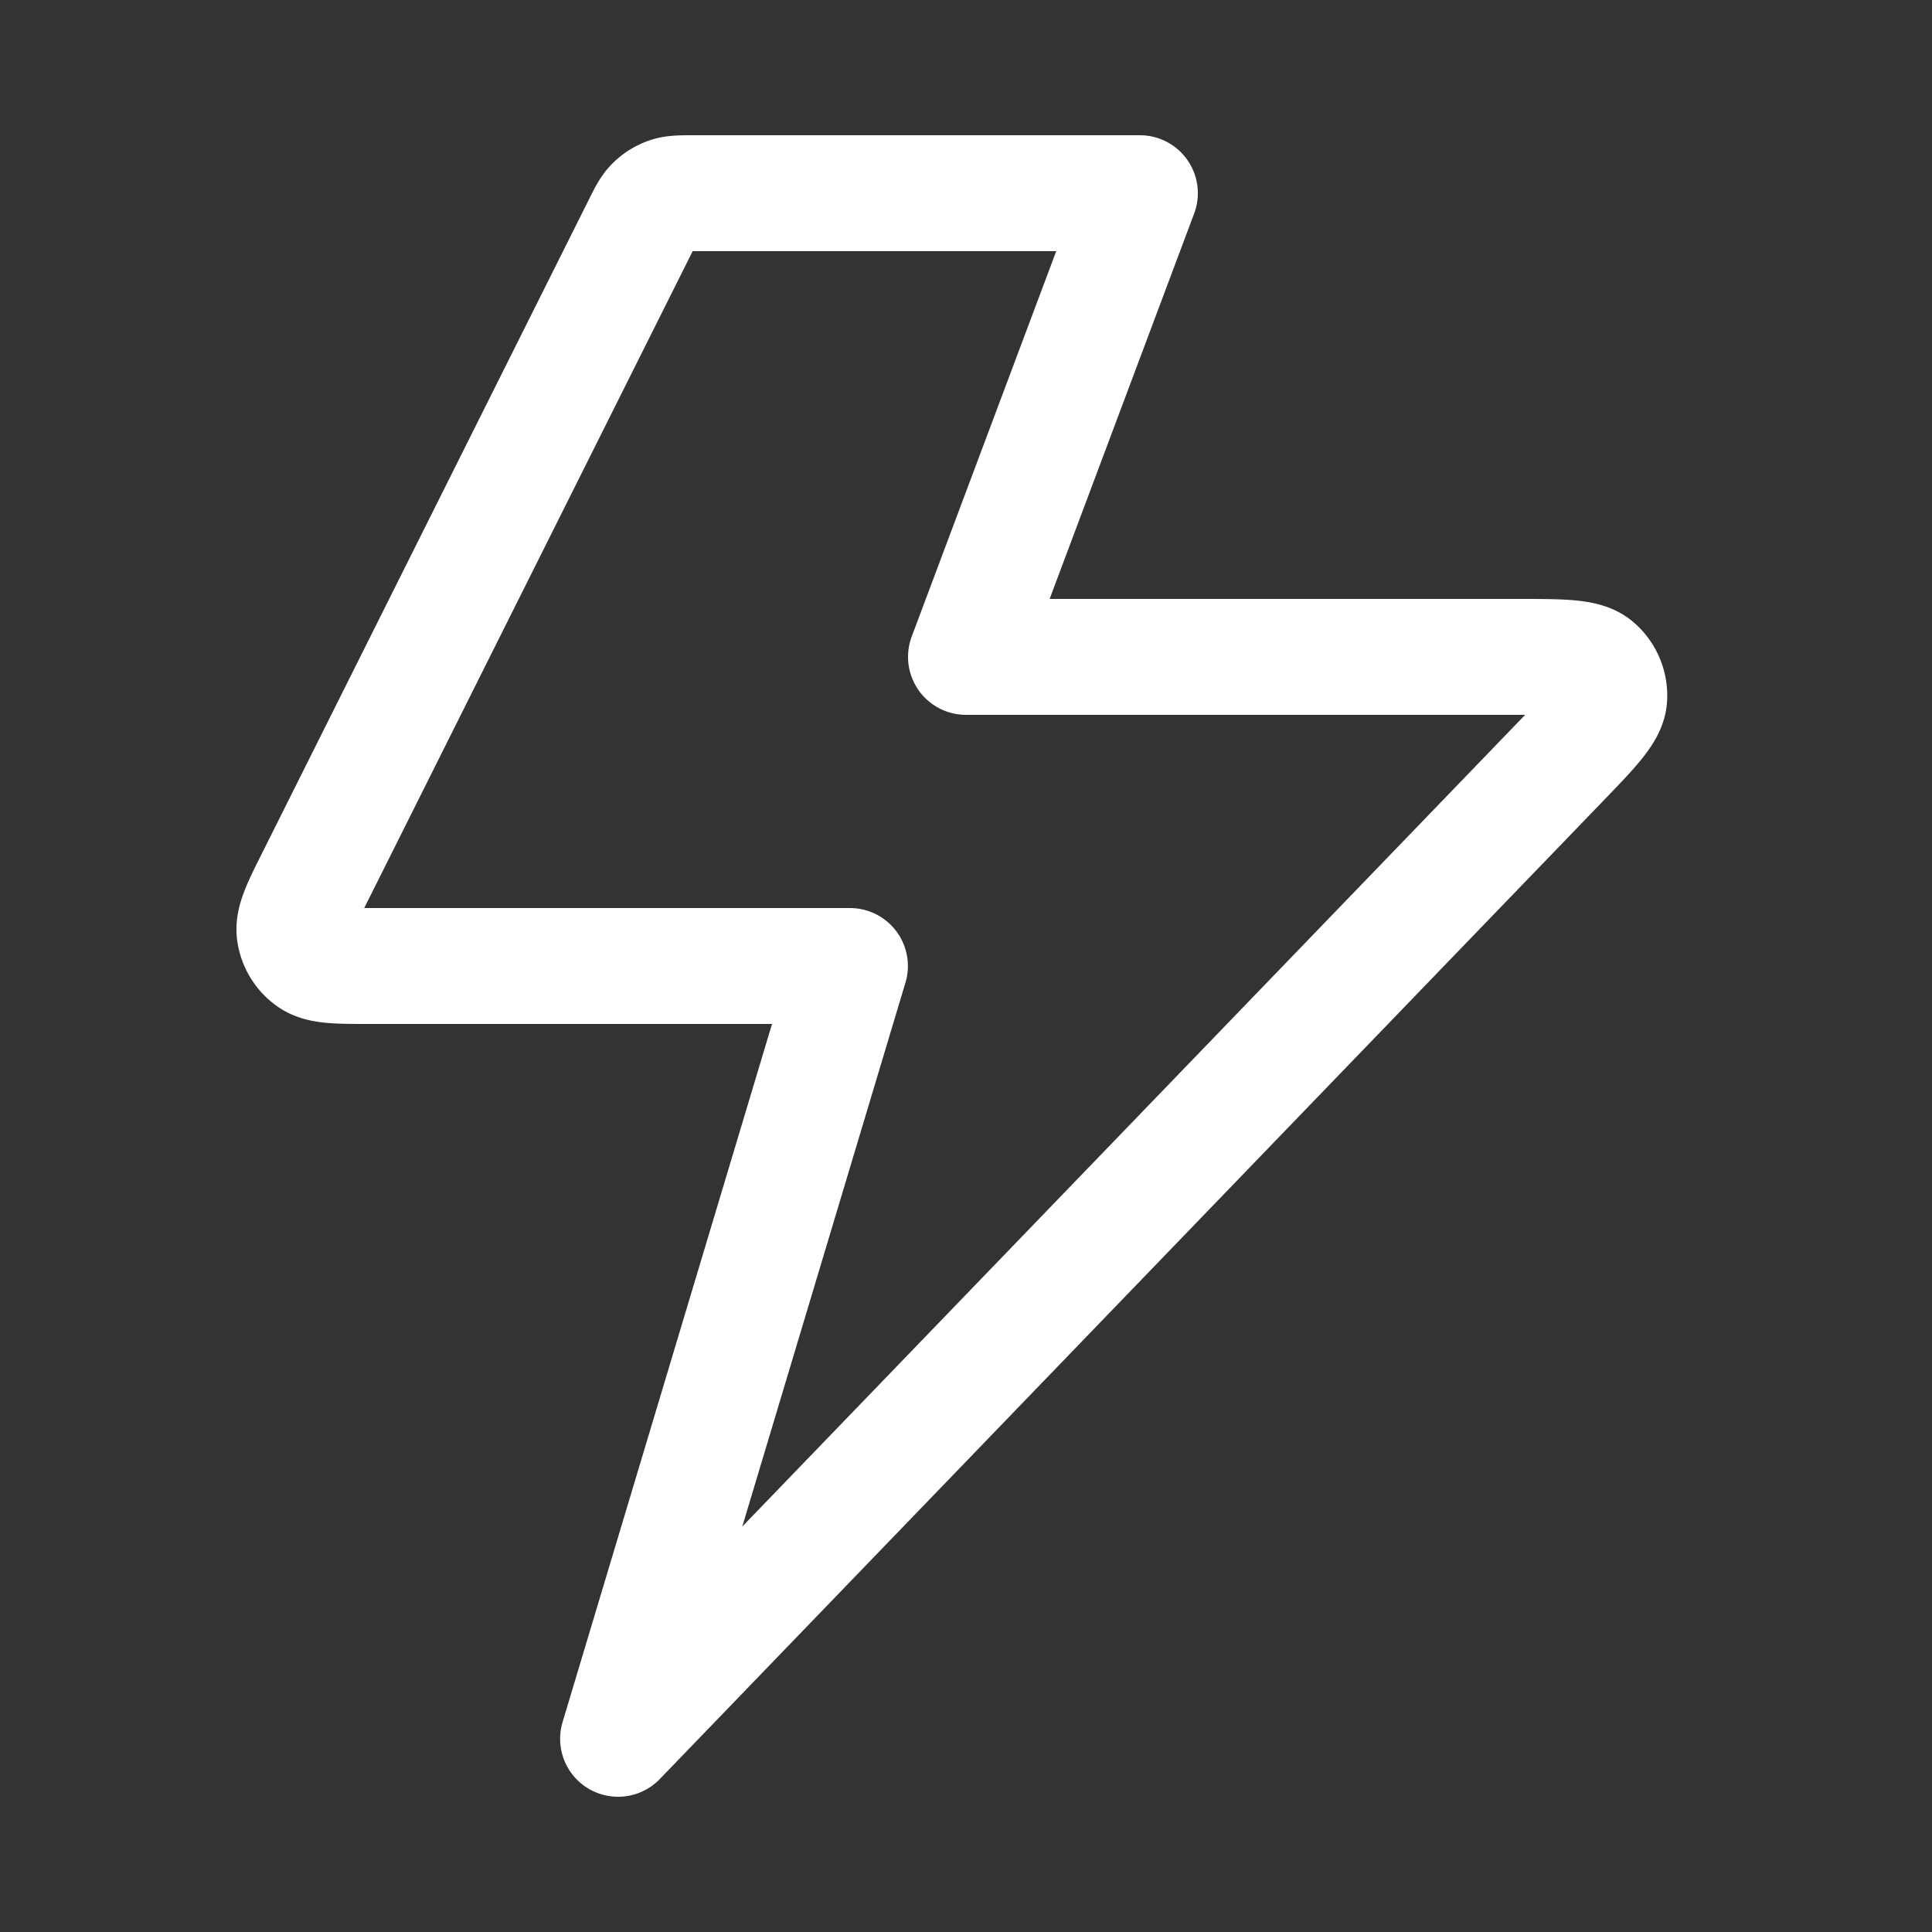 <svg width="25" height="25" fill="none" xmlns="http://www.w3.org/2000/svg"><rect width="100%" height="100%" fill="#333333" stroke="none"/><path d="M14.75 2.5H8.993c-.18 0-.27 0-.348.027a.5.5 0 0 0-.187.116c-.06.058-.1.139-.18.3l-4.2 8.4c-.192.383-.288.574-.265.73a.5.5 0 0 0 .208.337c.129.09.343.09.772.09h6.205l-3 10L20.194 9.855c.411-.426.617-.64.629-.822a.5.5 0 0 0-.177-.415c-.14-.118-.436-.118-1.028-.118h-7.118l2.25-6Z" stroke="#fff" stroke-width="1.5" stroke-linecap="round" stroke-linejoin="round"/></svg>